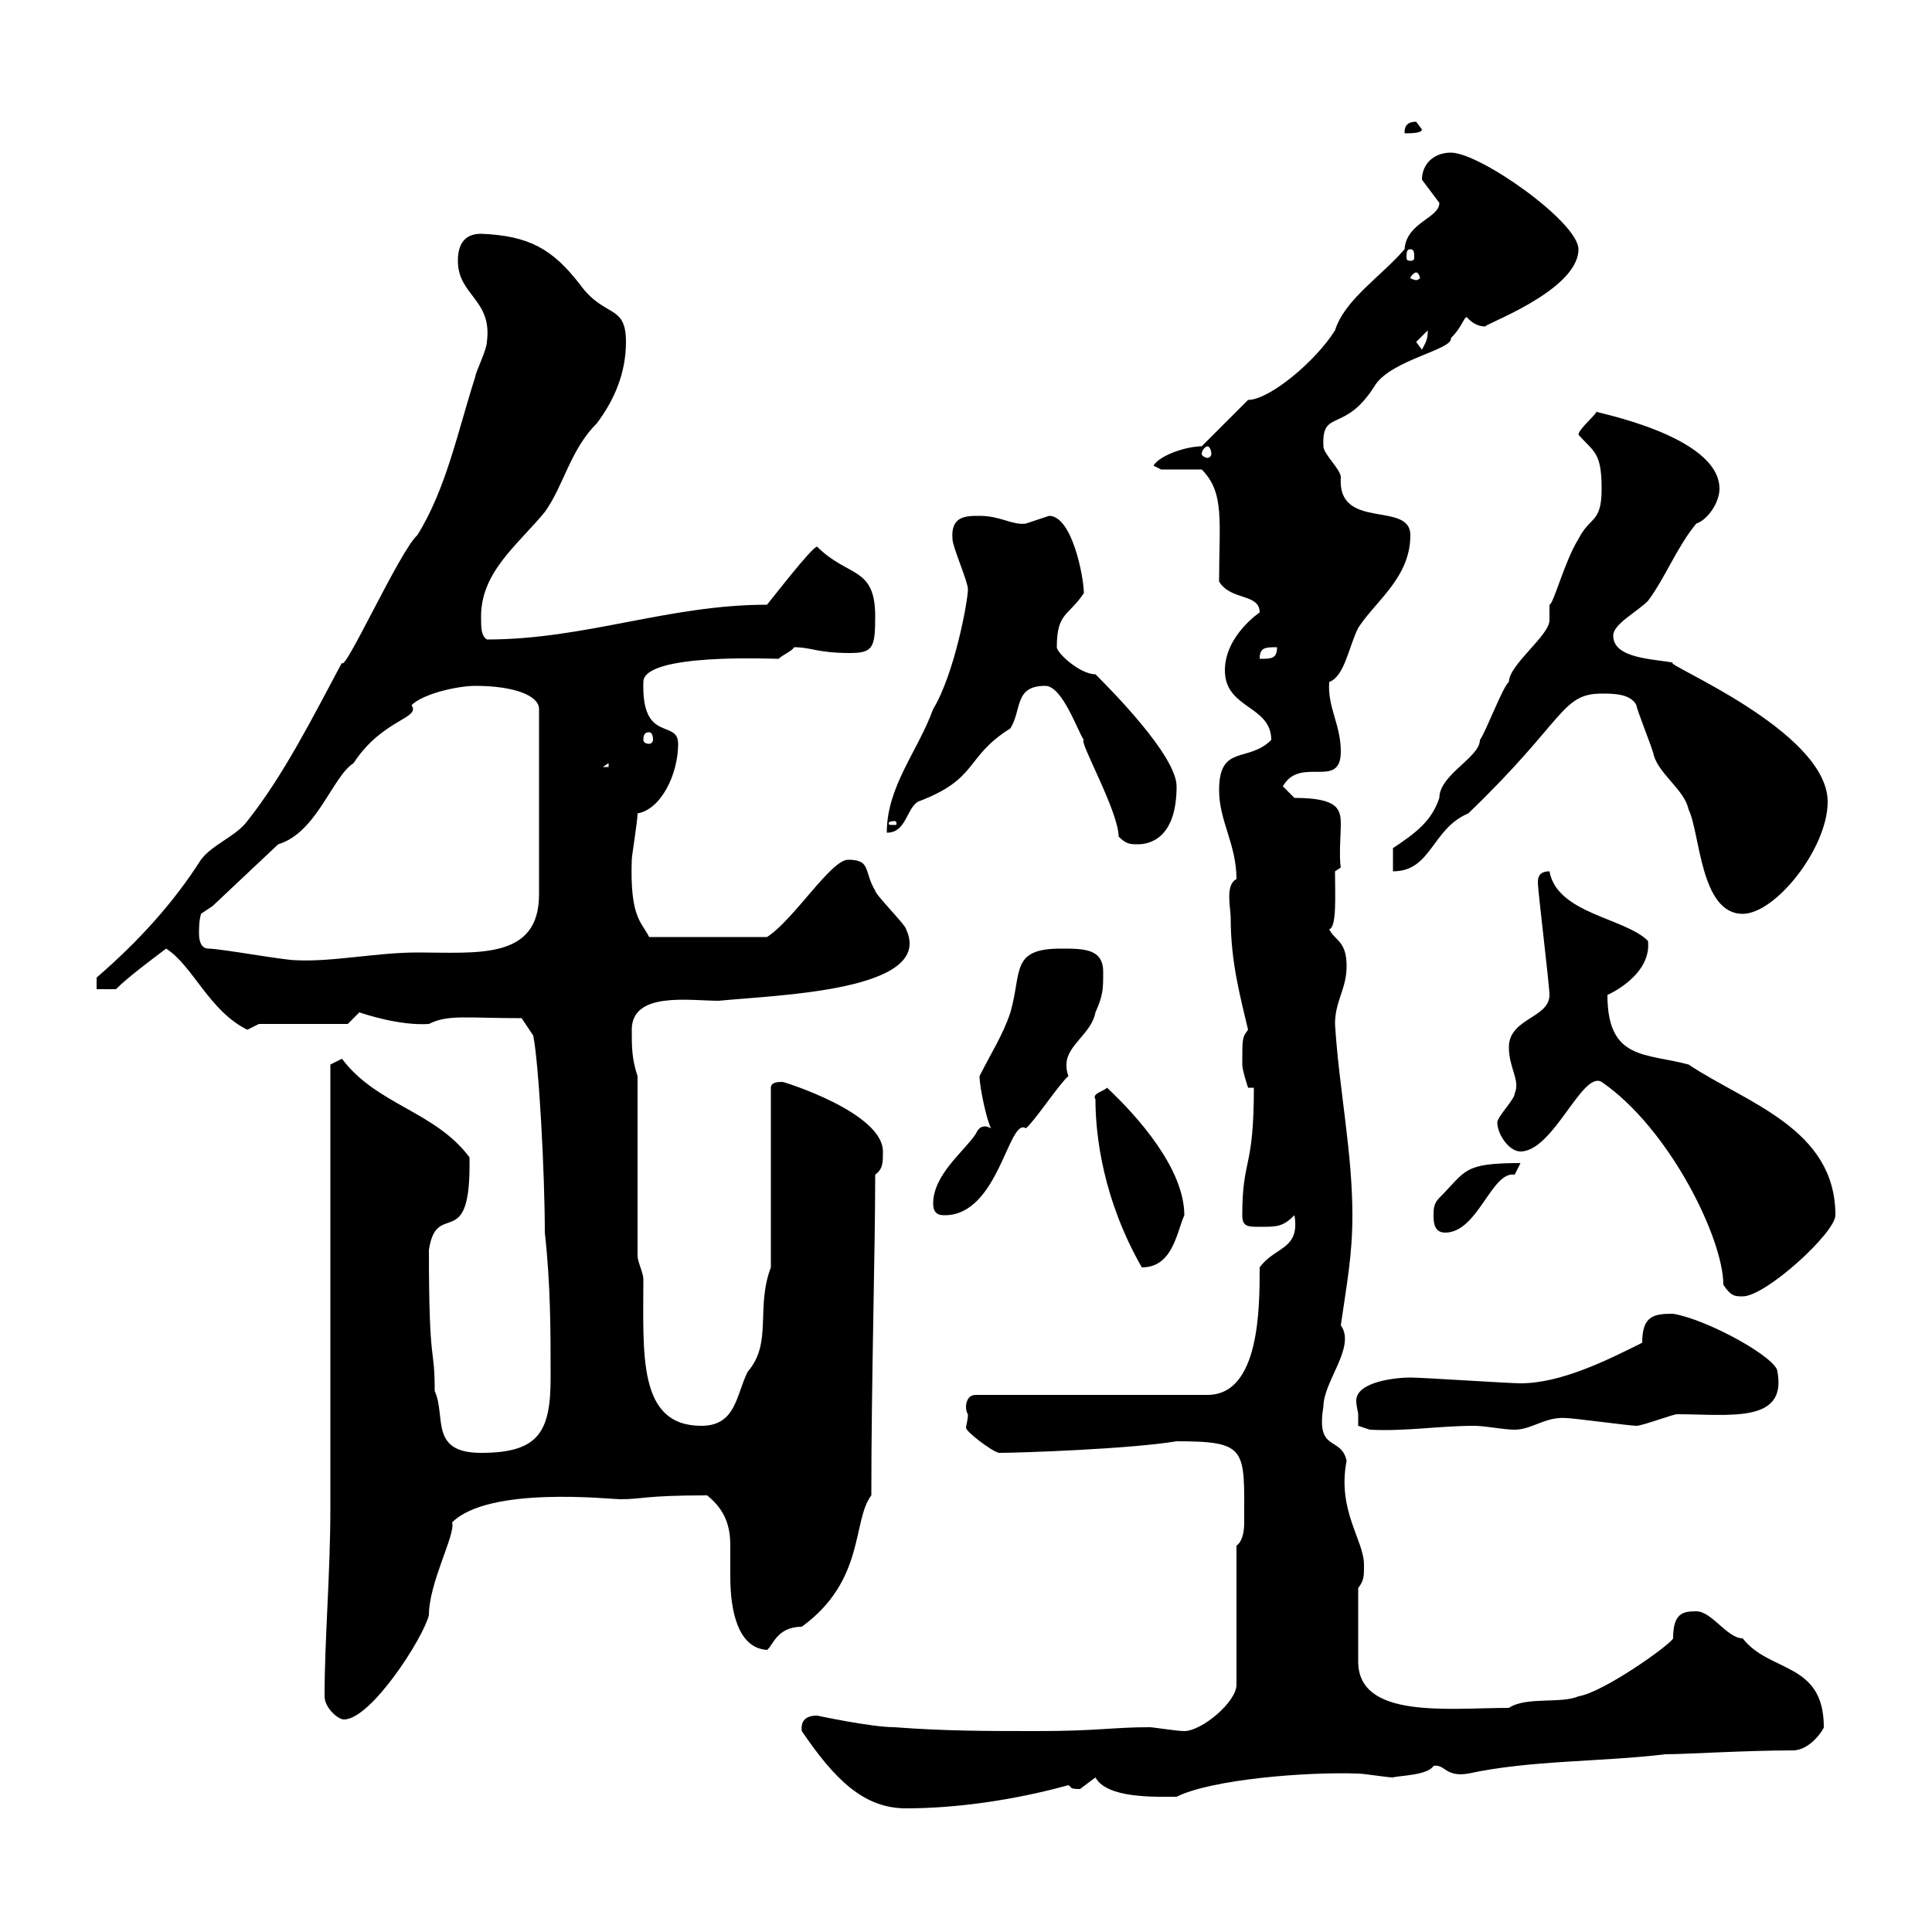 <svg xmlns="http://www.w3.org/2000/svg" xmlns:xlink="http://www.w3.org/1999/xlink" width="300" height="300"><path d="M124.50 268.80C129.60 276.30 134.10 280.80 140.70 280.80C148.20 280.80 157.20 279.60 165.90 277.20C166.50 277.50 165.90 277.80 167.70 277.80C167.70 277.80 170.10 276 170.10 276C171.90 279.30 179.40 279 182.70 279C188.10 276.30 202.80 275.10 210.90 275.40C211.80 275.40 215.40 276 216.30 276C217.20 275.70 221.70 275.70 222.60 274.20C224.40 273.90 224.40 276 228 275.40C237.60 273.30 248.70 273.60 258.60 272.40C261.60 272.40 271.20 271.80 278.40 271.80C281.10 271.80 283.20 268.50 283.20 268.20C283.20 258 274.80 259.80 270.60 254.40C268.20 254.40 265.80 250.20 263.40 250.20C261.30 250.20 259.80 250.50 259.80 254.40C259.50 255.30 249 262.80 245.10 263.40C242.40 264.60 237 263.40 234.30 265.20C225 265.20 210.90 267 210.90 258L210.90 246.60C211.80 245.40 211.80 244.80 211.80 243C211.80 239.10 207.60 234.60 209.10 226.80C208.20 222.90 204.30 225.60 205.50 218.40C205.50 214.50 210.60 209.10 208.20 205.80C209.10 199.50 210 195 210 188.70C210 178.80 207.90 168.90 207.30 159C207.30 155.40 209.10 153.60 209.10 150C209.10 146.10 207.30 146.10 206.40 144.30C207.60 144 207.30 138.90 207.30 135.30L208.20 134.70C207.90 133.20 208.20 129.30 208.20 128.10C208.20 125.70 207.90 123.90 201 123.90C201 123.90 199.20 122.10 199.20 122.10C201.90 117.30 208.20 122.70 208.20 116.70C208.20 112.50 206.10 109.80 206.40 105.90C208.80 105 209.40 100.50 210.90 97.50C213.60 93.30 219 89.70 219 83.10C219 77.70 207.60 82.50 208.20 74.10C208.20 72.90 205.50 70.50 205.50 69.30C205.20 63.30 208.80 67.50 213.60 59.70C216.30 55.80 225.60 54.30 225.30 52.50C227.40 50.40 227.40 48.60 228 49.50C228.90 50.40 229.80 50.70 230.70 50.70C229.50 50.70 245.10 45.30 245.10 38.70C245.10 34.50 229.80 23.70 225.30 23.70C222.60 23.70 220.80 25.50 220.80 27.90C220.80 27.90 223.50 31.50 223.50 31.50C223.50 33.90 218.40 34.50 218.10 38.70C214.50 42.90 208.80 46.50 207.30 51.30C204.30 56.10 197.10 62.10 193.80 62.10L186.60 69.30C184.50 69.30 180.30 70.50 179.10 72.30L180.30 72.90L186.60 72.90C190.20 76.50 189.30 81 189.30 90.30C191.10 93.30 195.60 92.10 195.60 95.10C195.60 95.10 190.20 98.70 190.20 104.10C190.20 110.10 197.40 109.50 197.40 114.90C193.80 118.50 189.30 115.50 189.30 122.70C189.30 127.50 192 131.10 192 136.50C190.20 137.40 191.10 141 191.10 142.50C191.10 149.40 192.60 154.80 193.80 159.90C192.90 161.10 192.90 161.10 192.90 165.30C192.90 166.20 193.80 168.90 193.80 168.90L194.70 168.90C194.70 181.80 192.90 179.70 192.90 188.70C192.90 190.50 193.80 190.50 195.60 190.50C198.30 190.50 199.20 190.50 201 188.70C201.90 194.10 198 193.50 195.60 196.80C195.60 203.10 195.60 216.60 187.50 216.60L151.50 216.60C150.30 216.60 150 217.80 150 218.40C150 219.30 150.30 219.60 150.30 219.60C150.30 220.50 150 221.40 150 221.70C150 222.30 153.90 225.30 155.10 225.60C158.40 225.60 175.50 225 182.70 223.80C193.80 223.80 193.20 225 193.20 236.40C193.20 237.90 192.90 239.40 192 240L192 261.60C192 264.30 186.60 268.80 183.90 268.80C182.70 268.80 179.10 268.20 178.50 268.20C172.80 268.20 170.40 268.80 161.10 268.80C153.30 268.80 146.70 268.80 138.90 268.20C135.30 268.20 126.90 266.40 126.90 266.40C126.30 266.40 124.20 266.40 124.50 268.80ZM50.40 263.40C50.40 265.20 52.50 267 53.40 267C57.60 267 65.70 254.40 66.60 250.80C66.60 245.70 70.80 238.20 70.20 236.40C75.90 230.70 94.80 232.80 96.30 232.80C99.90 232.80 99.90 232.20 109.80 232.20C112.80 234.60 113.40 237.30 113.40 240C113.40 241.50 113.40 243 113.40 244.80C113.40 250.20 114.60 255.90 119.10 256.20C120 255.60 120.60 252.60 124.50 252.60C134.40 245.40 132.30 236.10 135.30 232.20C135.30 214.20 135.90 194.40 135.90 182.40C137.10 181.50 137.10 180.60 137.10 178.80C137.10 172.80 121.80 168 121.50 168C120.90 168 119.70 168 119.70 168.90L119.70 196.80C117.30 203.10 120 208.50 116.10 213C114.30 216.60 114.30 221.40 108.90 221.40C99 221.40 99.90 210.30 99.90 198.60C99.90 197.70 99 195.90 99 195L99 167.10C98.10 164.40 98.10 162.60 98.10 159.90C98.10 153.90 107.10 155.40 111.60 155.40C120.60 154.50 145.20 153.90 140.70 144.30C140.70 143.70 135.90 138.90 135.90 138.30C134.10 135.30 135.30 133.50 131.70 133.50C129 133.50 123.30 142.80 119.10 145.50L100.80 145.50C99.60 143.10 97.80 142.50 98.10 133.50C98.10 132.90 99 127.50 99 126.30C102.60 125.70 105.30 120.30 105.30 115.50C105.30 111.60 99.60 115.50 99.90 105.90C99.90 101.40 119.70 102.30 120.90 102.30C121.50 101.70 123 101.10 123.30 100.50C126 100.50 126.90 101.40 132 101.40C135.60 101.40 135.90 100.50 135.90 95.70C135.90 87.90 131.70 89.70 126.90 84.90C126.30 84.60 119.40 93.60 119.10 93.90C103.80 93.90 90.90 99.30 75.60 99.30C74.70 98.70 74.70 97.50 74.70 95.70C74.70 88.80 80.40 84.60 84.60 79.50C87.60 75.30 88.50 69.90 92.70 65.70C95.40 62.10 97.20 57.90 97.20 53.10C97.20 47.10 93.90 49.50 90 44.10C85.80 38.70 82.20 36.60 74.70 36.30C72 36.30 71.10 38.10 71.10 40.50C71.10 45.90 76.50 46.50 75.60 53.10C75.60 54.30 73.80 57.90 73.80 58.50C71.10 66.90 69.30 75.90 64.80 83.10C62.10 85.50 53.40 104.70 53.10 102.90C48.60 111.30 44.10 120.30 38.40 127.50C36.60 129.90 33 131.10 31.20 133.50C27 140.10 21.60 146.10 15 151.80L15 153.60L18 153.60C19.80 151.80 23.40 149.10 25.80 147.30C30 150 32.40 156.90 38.40 159.90C38.40 159.90 40.20 159 40.20 159L54 159C54 159 55.80 157.20 55.80 157.20C56.70 157.50 62.10 159.30 66.60 159C69.60 157.50 72.30 158.10 81 158.10L82.80 160.80C83.70 165.30 84.60 182.40 84.60 191.40C85.50 199.50 85.50 206.70 85.50 213.90C85.50 222.30 83.70 225.60 74.70 225.60C66.60 225.60 69.30 219.90 67.50 216C67.50 208.50 66.60 213 66.60 194.10C67.80 186 73.20 195 72.90 179.70C67.50 172.50 58.50 171.60 53.10 164.40L51.30 165.30C51.30 175.20 51.30 223.80 51.30 234C51.30 244.50 50.40 254.40 50.40 263.40ZM210.90 219.60C210.90 219.60 210.90 221.40 210.90 221.40L212.70 222C218.10 222.30 223.50 221.40 228.90 221.40C230.70 221.40 233.40 222 235.20 222C237.90 222 240 219.90 243.30 220.20C244.20 220.20 253.20 221.40 254.10 221.40C255 221.40 259.80 219.60 260.40 219.60C268.50 219.60 277.50 221.10 276 213C276 210.90 265.20 204.90 259.80 204C256.80 204 255 204.30 255 208.50C249.60 211.20 242.40 214.80 236.10 214.80C234.30 214.80 220.80 213.90 219 213.90C216.90 213.90 210.60 214.50 210.60 217.50C210.60 218.40 210.90 219.30 210.90 219.60ZM248.70 168C259.20 175.20 267.60 192.30 267.60 199.50C268.80 201.30 269.40 201.30 270.60 201.30C274.20 201.30 285 191.40 285 188.70C285 175.20 271.20 171.30 262.20 165.30C255.60 163.50 249.60 164.70 249.60 154.50C249.60 154.50 256.50 151.50 255.90 146.10C252.30 142.50 241.80 141.90 240.60 135.30C238.80 135.30 238.80 136.50 238.80 137.10C238.80 138.30 240.60 153 240.60 154.50C240.60 158.10 234.30 158.10 234.30 162.60C234.30 165.90 236.10 167.70 235.20 169.80C235.20 170.70 232.50 173.40 232.50 174.30C232.50 176.10 234.30 178.80 236.10 178.80C241.20 178.80 245.70 166.20 248.70 168ZM170.10 170.70C170.10 176.40 171.30 186.30 177.30 196.80C182.10 196.80 182.70 191.40 183.90 188.70C183.90 181.50 176.70 173.40 171.90 168.90C171.30 169.50 169.50 169.80 170.10 170.70ZM222.60 188.70C222.60 189.60 222.60 191.40 224.40 191.40C229.50 191.40 231.60 181.80 235.20 182.40C235.20 182.40 236.10 180.60 236.10 180.60C227.10 180.60 227.70 181.80 223.50 186C222.60 186.90 222.60 187.80 222.60 188.70ZM144.90 186.90C144.90 188.70 146.10 188.70 146.70 188.70C155.10 188.70 156.60 173.40 159.30 175.20C160.50 174.30 164.70 168 165.90 167.10C165.60 166.20 165.60 165.90 165.60 165.30C165.60 162.30 169.50 160.50 170.10 157.20C171.30 154.50 171.30 153.60 171.30 150.90C171.30 147.30 168.30 147.30 164.70 147.30C156.90 147.30 158.70 150.90 156.90 157.20C155.70 160.80 153.90 163.50 152.10 167.10C152.10 168.90 153.30 174.30 153.90 175.20C153.30 174.90 153 174.90 153 174.90C152.10 174.90 151.80 175.50 151.50 176.10C149.70 178.80 144.90 182.40 144.90 186.90ZM32.40 147.30C31.20 147.30 30.90 146.10 30.90 144.90C30.90 142.50 31.20 142.20 31.20 141.90L33 140.70L43.20 131.10C49.20 129.30 51.60 120.60 54.90 118.50C59.40 111.60 65.40 111.60 63.90 109.50C65.70 107.70 71.10 106.50 73.80 106.50C79.80 106.50 83.70 108 83.70 110.10L83.70 138.90C83.70 149.10 74.10 147.90 64.80 147.90C58.50 147.90 51.60 149.40 45.90 149.10C44.10 149.10 34.20 147.30 32.40 147.30ZM248.70 107.70C250.50 107.70 253.20 107.70 254.10 109.50C254.10 110.10 256.80 116.70 256.80 117.30C257.70 120.30 261.60 122.70 262.20 125.70C264 129.30 264 141.90 270.60 141.90C275.70 141.90 283.80 131.70 283.80 124.50C283.80 113.40 257.70 102.90 259.80 102.90C256.80 102.30 250.50 102.30 250.50 98.70C250.50 96.90 254.10 95.10 255.90 93.30C258.60 89.70 260.40 84.90 263.40 81.30C265.20 80.70 267 78 267 75.90C267 67.50 246.90 63.90 247.80 63.90C248.40 63.90 245.10 66.60 245.10 67.50C247.50 70.20 248.70 70.20 248.70 75.90C248.70 81.30 246.90 80.10 245.10 83.70C243 87 241.20 93.90 240.60 93.90C240.60 95.40 240.60 96 240.60 96.30C240.60 98.70 234.30 103.20 234.30 105.90C233.40 106.50 230.70 113.70 229.80 114.90C229.80 117.60 223.50 120.30 223.50 123.90C222.30 127.50 219.90 129.30 216.30 131.70C216.30 132.90 216.30 135.30 216.30 135.30C222.30 135.30 222.30 128.70 228 126.30C243 111.90 242.40 107.70 248.70 107.70ZM162.30 106.50C165 106.50 167.40 113.70 168.30 114.90C167.40 114.90 173.70 126 173.70 129.90C174.90 131.10 175.50 131.10 176.70 131.10C178.50 131.10 182.70 130.20 182.70 122.10C182.70 117.30 172.20 106.80 170.10 104.70C167.70 104.70 164.10 101.40 164.10 100.50C164.10 95.10 165.90 95.70 168.30 92.10C168.30 89.70 166.50 80.10 162.90 80.10C162.90 80.10 159.30 81.30 159.30 81.30C157.20 81.60 155.40 80.10 152.10 80.10C150 80.10 147.60 80.10 147.90 83.70C147.90 84.90 150.30 90.30 150.30 91.50C150.30 93.30 148.20 104.70 144.90 110.10C142.50 116.70 137.70 122.10 137.70 129.30C140.70 129.30 140.70 125.70 142.50 124.50C152.10 120.90 149.70 117.60 156.90 113.10C158.70 110.10 157.50 106.50 162.30 106.50ZM138.90 127.50C139.20 127.50 139.20 127.80 139.20 127.80C139.20 128.10 139.20 128.10 138.90 128.10C138 128.10 138 128.10 138 127.80C138 127.80 138 127.50 138.90 127.50ZM94.50 118.50L94.50 119.10L93.60 119.10ZM100.80 113.70C101.10 113.70 101.40 114 101.40 114.90C101.40 115.20 101.10 115.50 100.80 115.50C100.20 115.50 99.90 115.20 99.90 114.90C99.90 114 100.20 113.70 100.80 113.70ZM198.30 100.50C198.30 102.30 197.40 102.30 195.60 102.30C195.60 100.50 196.50 100.50 198.30 100.50ZM187.50 69.30C187.80 69.30 188.10 69.90 188.10 70.50C188.10 70.80 187.80 71.10 187.50 71.10C187.20 71.10 186.60 70.80 186.60 70.50C186.60 69.90 187.20 69.30 187.50 69.30ZM219.90 53.10L221.70 51.30C221.70 52.80 221.40 53.10 220.80 54.30ZM219.90 42.30C220.20 42.30 220.50 42.90 220.50 43.20C220.50 43.20 220.20 43.50 219.90 43.50C219.60 43.50 219 43.20 219 43.20C219 42.90 219.60 42.30 219.90 42.30ZM219 38.70C219.60 38.70 219.60 39.30 219.60 39.90C219.60 40.20 219.60 40.50 219 40.50C218.40 40.50 218.40 40.20 218.40 39.90C218.40 39.30 218.40 38.70 219 38.70ZM219.90 18.90C218.10 18.90 218.10 20.10 218.10 20.70C219 20.70 220.80 20.70 220.80 20.10C220.80 20.10 219.90 18.90 219.90 18.90Z"/></svg>